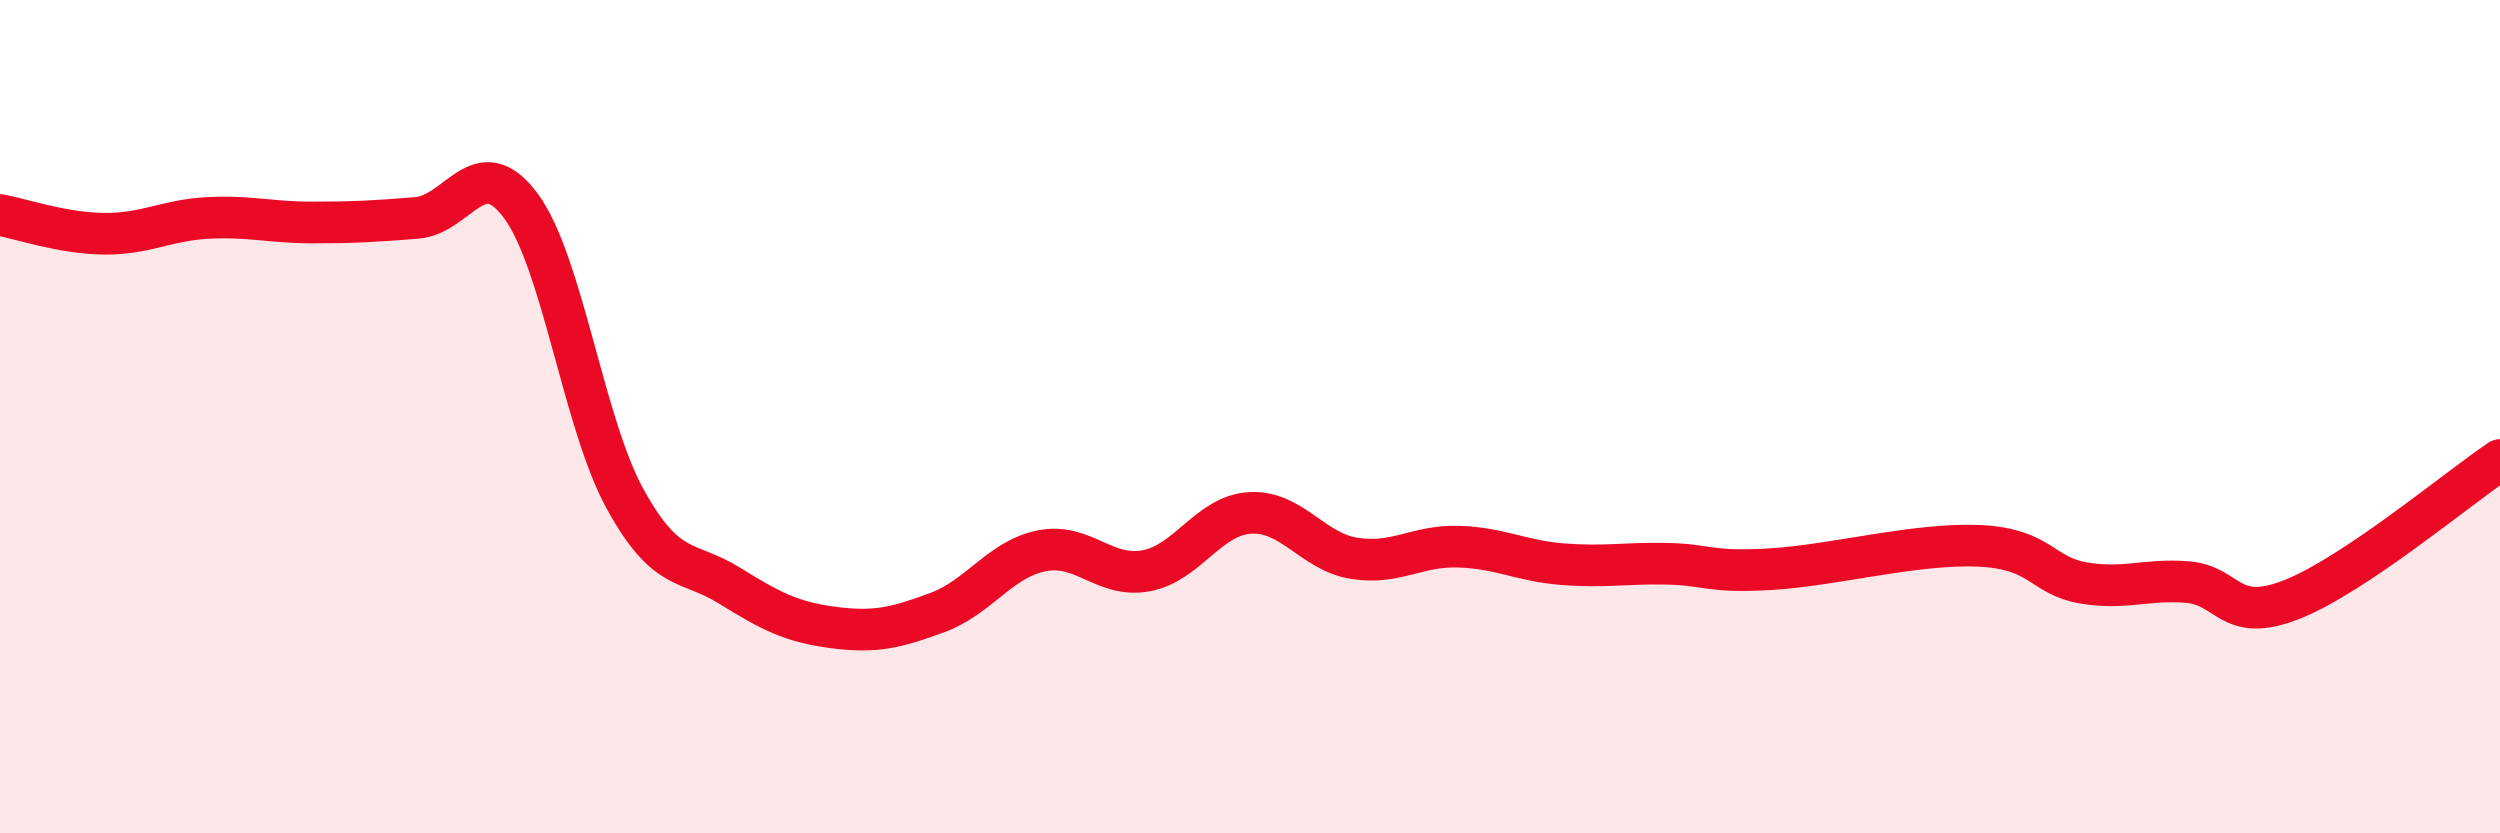 
    <svg width="60" height="20" viewBox="0 0 60 20" xmlns="http://www.w3.org/2000/svg">
      <path
        d="M 0,5.16 C 0.5,5.25 1.5,5.6 2.5,5.61 C 3.5,5.62 4,5.28 5,5.23 C 6,5.18 6.5,5.34 7.5,5.34 C 8.5,5.34 9,5.31 10,5.23 C 11,5.15 11.5,3.59 12.5,4.94 C 13.5,6.29 14,10.15 15,11.97 C 16,13.79 16.5,13.43 17.5,14.05 C 18.5,14.67 19,14.93 20,15.06 C 21,15.19 21.5,15.07 22.5,14.7 C 23.5,14.33 24,13.42 25,13.22 C 26,13.02 26.5,13.88 27.5,13.7 C 28.5,13.52 29,12.37 30,12.31 C 31,12.25 31.5,13.24 32.5,13.4 C 33.5,13.56 34,13.09 35,13.12 C 36,13.15 36.5,13.46 37.5,13.54 C 38.5,13.62 39,13.51 40,13.53 C 41,13.55 41,13.75 42.5,13.66 C 44,13.57 46,13.03 47.5,13.1 C 49,13.17 49,13.82 50,13.99 C 51,14.16 51.5,13.89 52.5,13.97 C 53.5,14.05 53.5,14.98 55,14.39 C 56.5,13.8 59,11.71 60,11.04L60 20L0 20Z"
        fill="#EB0A25"
        opacity="0.1"
        stroke-linecap="round"
        stroke-linejoin="round"
      />
      <path
        d="M 0,5.16 C 0.5,5.25 1.5,5.6 2.5,5.61 C 3.5,5.62 4,5.28 5,5.23 C 6,5.18 6.5,5.34 7.5,5.34 C 8.5,5.34 9,5.31 10,5.23 C 11,5.15 11.5,3.59 12.5,4.94 C 13.5,6.29 14,10.15 15,11.97 C 16,13.79 16.5,13.43 17.5,14.05 C 18.5,14.67 19,14.93 20,15.06 C 21,15.19 21.5,15.07 22.5,14.7 C 23.5,14.33 24,13.42 25,13.22 C 26,13.02 26.5,13.88 27.5,13.7 C 28.5,13.52 29,12.37 30,12.31 C 31,12.25 31.5,13.24 32.5,13.4 C 33.5,13.56 34,13.09 35,13.12 C 36,13.15 36.5,13.46 37.5,13.54 C 38.5,13.62 39,13.51 40,13.53 C 41,13.55 41,13.75 42.5,13.66 C 44,13.57 46,13.03 47.5,13.1 C 49,13.17 49,13.82 50,13.99 C 51,14.16 51.5,13.89 52.5,13.97 C 53.5,14.05 53.5,14.98 55,14.39 C 56.5,13.8 59,11.71 60,11.04"
        stroke="#EB0A25"
        stroke-width="1"
        fill="none"
        stroke-linecap="round"
        stroke-linejoin="round"
      />
    </svg>
  